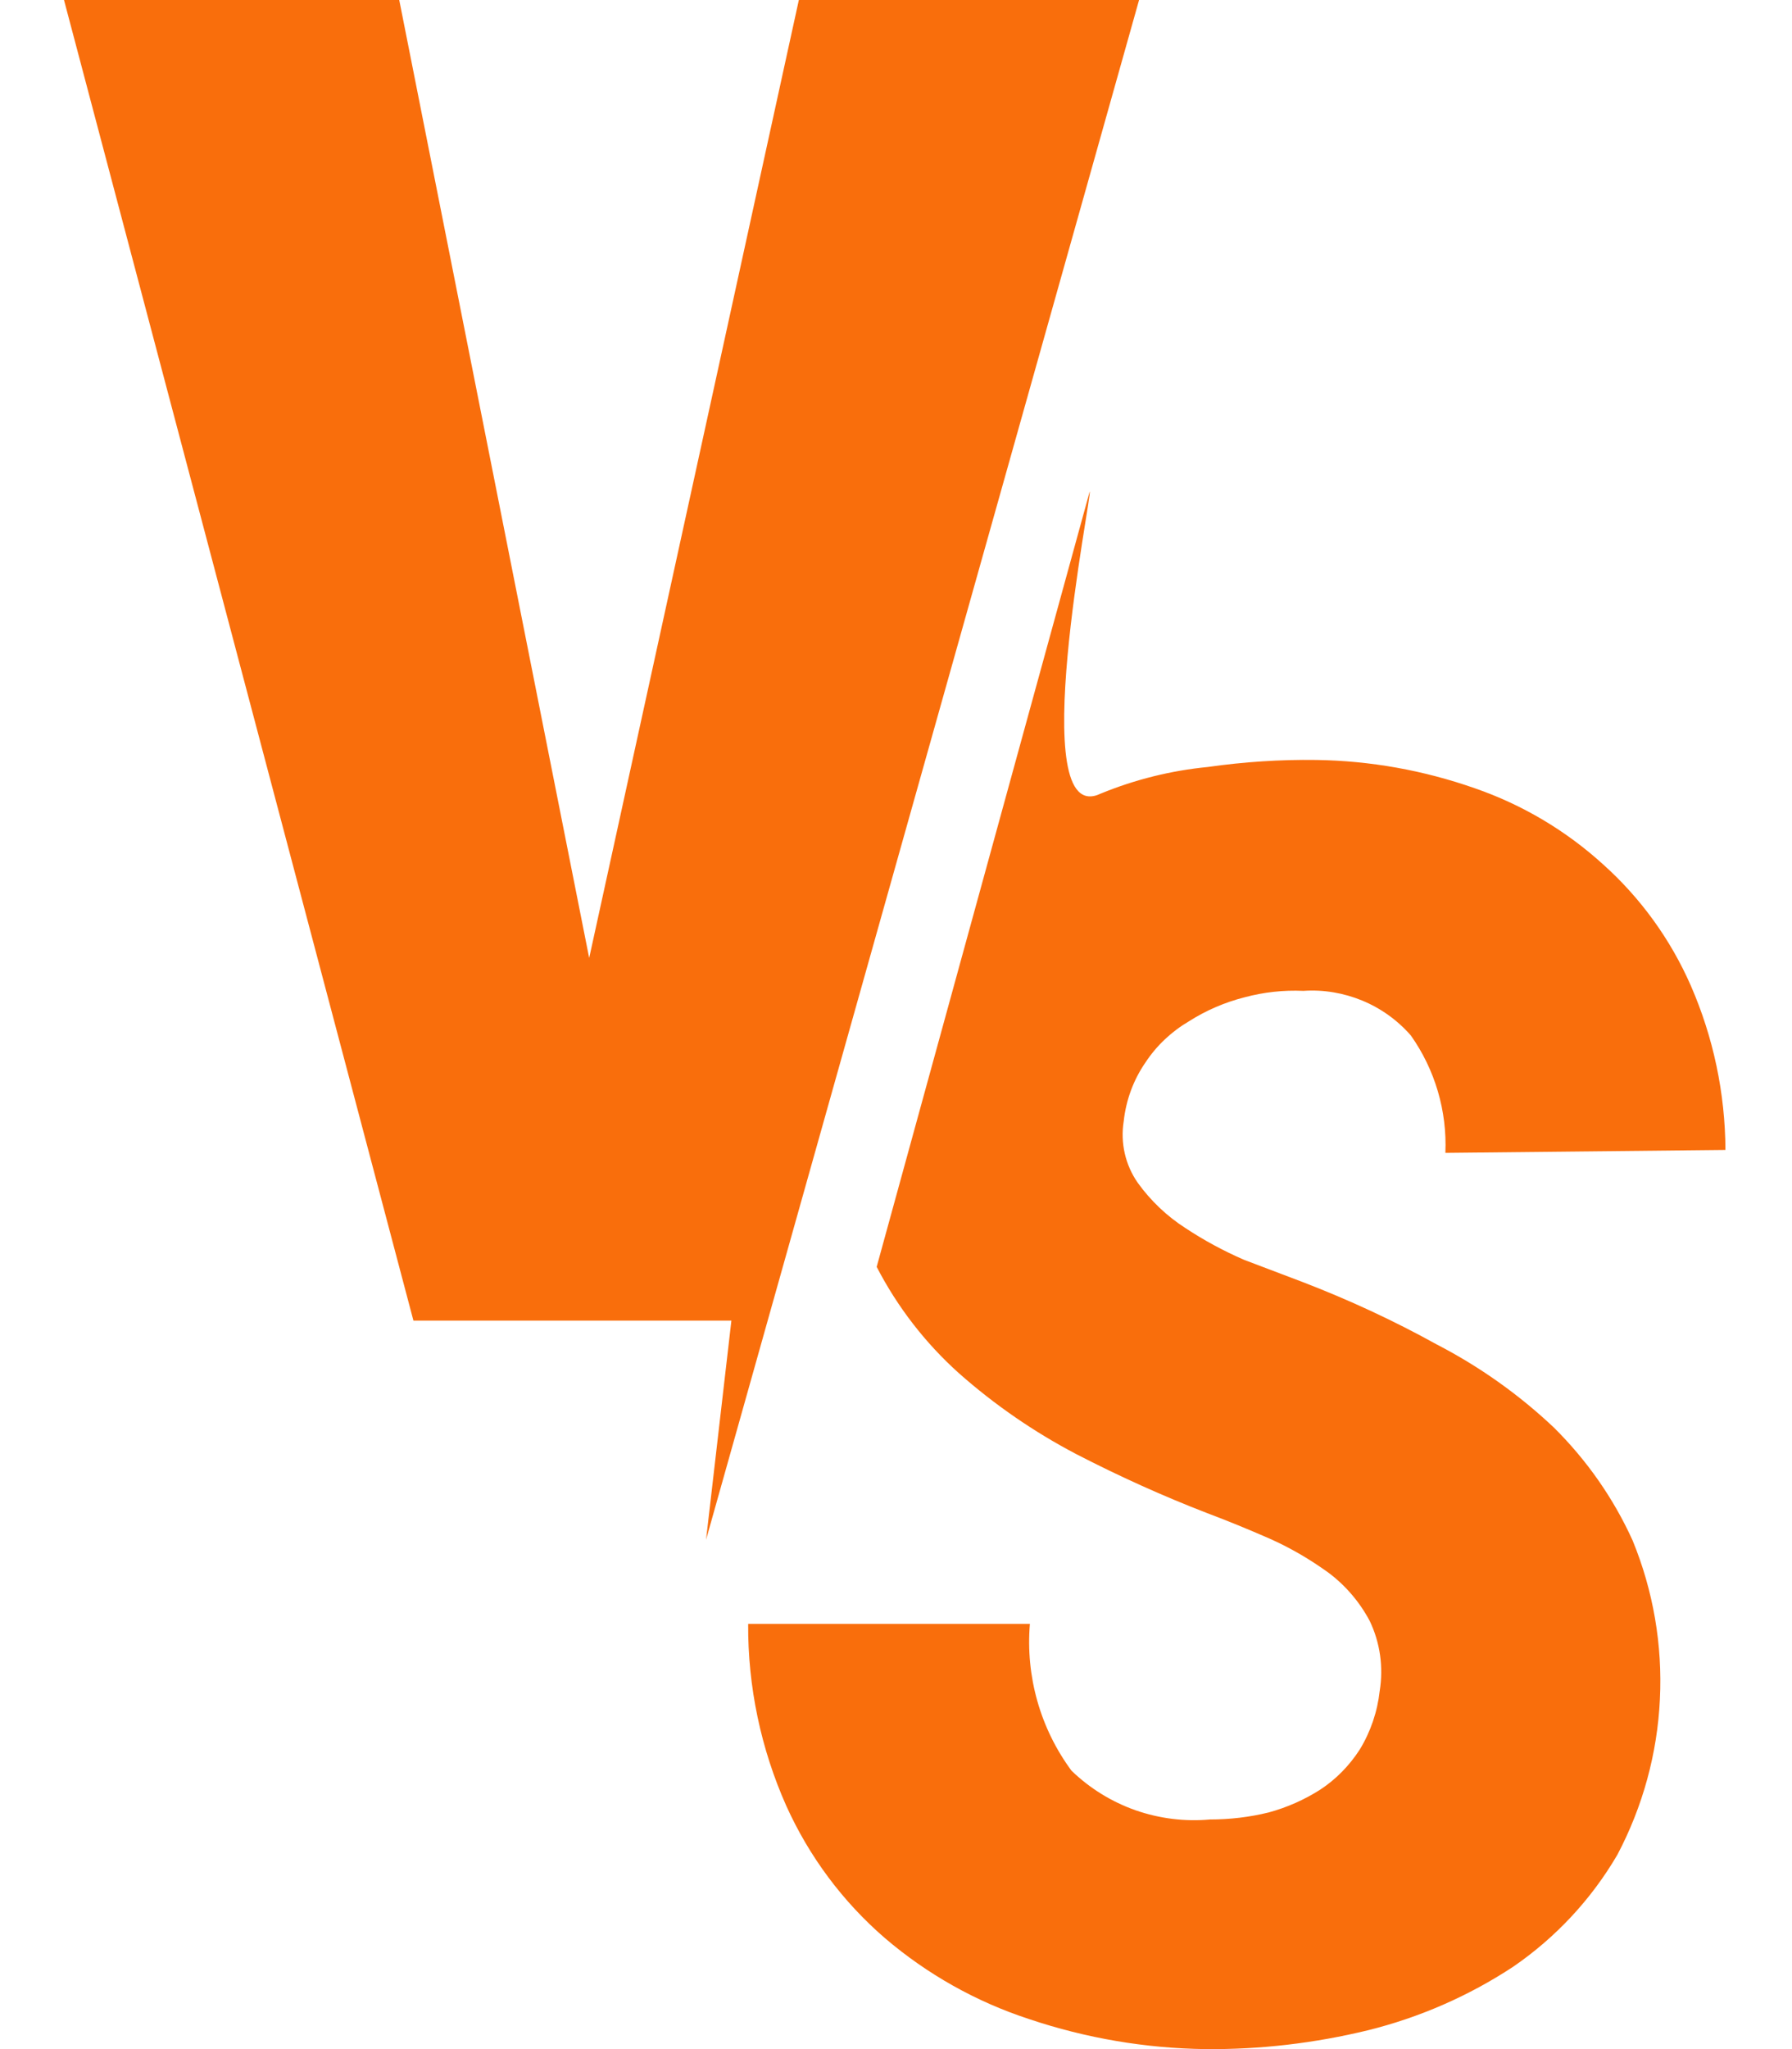 <svg width="14" height="16" viewBox="0 0 14 16" fill="none" xmlns="http://www.w3.org/2000/svg">
<g id="VS3">
<path id="Vector" d="M13.48 8.979C13.478 8.537 13.386 8.1 13.209 7.695C13.051 7.335 12.818 7.013 12.526 6.751C12.235 6.486 11.893 6.283 11.522 6.155C11.123 6.015 10.705 5.94 10.284 5.934C10 5.93 9.716 5.949 9.435 5.989C9.148 6.017 8.867 6.087 8.601 6.196C7.995 6.489 8.541 3.825 8.513 3.839L6.849 9.892C7.011 10.205 7.228 10.486 7.491 10.722C7.77 10.969 8.078 11.181 8.408 11.354C8.747 11.529 9.087 11.682 9.426 11.813C9.586 11.873 9.752 11.941 9.921 12.015C10.083 12.087 10.236 12.177 10.38 12.281C10.513 12.381 10.623 12.51 10.701 12.657C10.782 12.826 10.809 13.017 10.779 13.203C10.761 13.365 10.708 13.522 10.623 13.661C10.543 13.785 10.439 13.892 10.316 13.973C10.191 14.053 10.055 14.113 9.912 14.152C9.762 14.189 9.608 14.207 9.453 14.207C9.256 14.225 9.058 14.2 8.871 14.135C8.684 14.069 8.514 13.964 8.371 13.826C8.127 13.496 8.012 13.089 8.046 12.68H5.845C5.842 13.169 5.944 13.654 6.143 14.101C6.322 14.497 6.584 14.849 6.913 15.133C7.244 15.416 7.627 15.631 8.041 15.766C8.485 15.915 8.949 15.994 9.417 16C9.845 16.004 10.271 15.954 10.687 15.853C11.09 15.753 11.473 15.586 11.82 15.358C12.153 15.13 12.432 14.831 12.636 14.482C12.834 14.107 12.948 13.692 12.968 13.268C12.989 12.845 12.916 12.421 12.755 12.029C12.606 11.7 12.397 11.402 12.141 11.148C11.867 10.889 11.558 10.67 11.223 10.497C10.887 10.311 10.537 10.149 10.178 10.011L9.719 9.837C9.56 9.768 9.406 9.685 9.261 9.589C9.116 9.496 8.99 9.376 8.889 9.236C8.791 9.096 8.752 8.923 8.779 8.755C8.797 8.59 8.855 8.432 8.949 8.296C9.036 8.164 9.152 8.055 9.288 7.975C9.423 7.889 9.57 7.826 9.724 7.787C9.873 7.747 10.028 7.73 10.183 7.737C10.34 7.726 10.497 7.753 10.643 7.813C10.788 7.873 10.918 7.966 11.022 8.085C11.211 8.352 11.306 8.675 11.292 9.002L13.48 8.979Z" fill="#F96E0C"/>
<path id="Vector_2" d="M4.603 7.48L6.241 0H8.899L5.516 12.023L5.714 10.312H3.23L0.5 0H3.119L4.603 7.48Z" fill="#F96E0C"/>
</g>
</svg>
